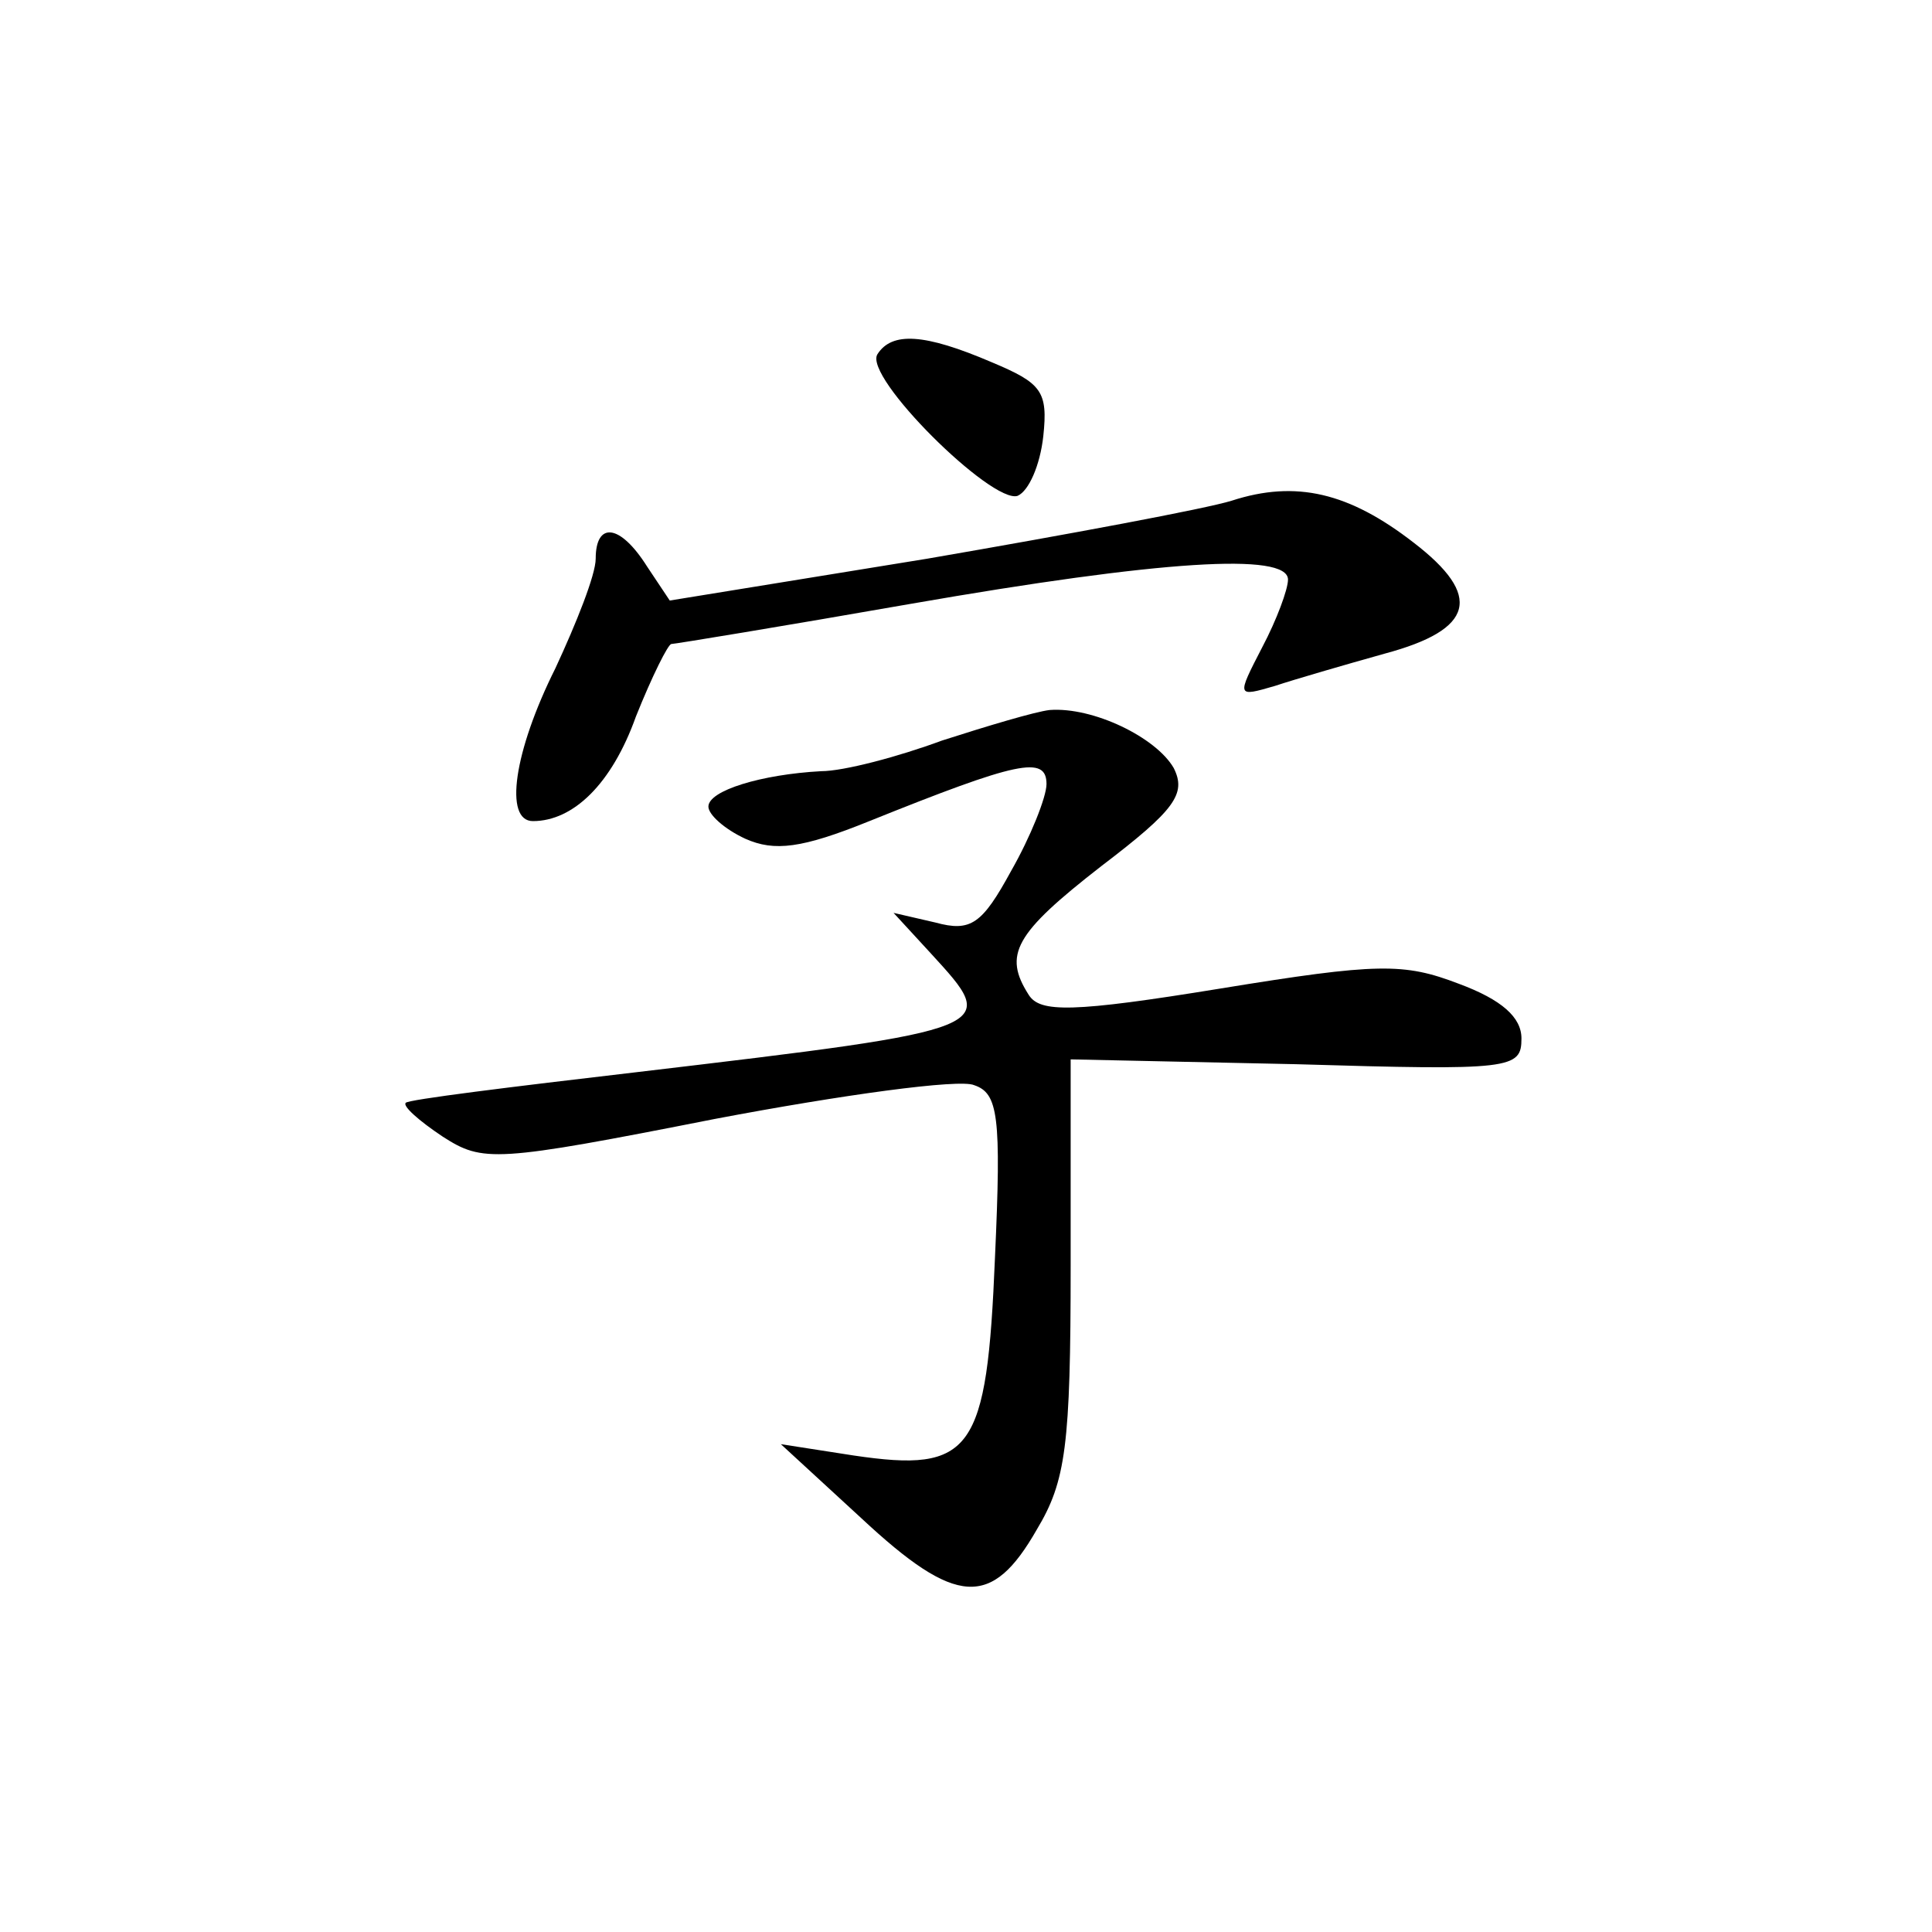 <?xml version="1.0" encoding="UTF-8" standalone="no"?>
<!DOCTYPE svg PUBLIC "-//W3C//DTD SVG 20010904//EN" "http://www.w3.org/TR/2001/REC-SVG-20010904/DTD/svg10.dtd">
<svg version="1.0" xmlns="http://www.w3.org/2000/svg" width="120pt" height="120pt" viewBox="0 0 120 120" preserveAspectRatio="xMidYMid meet">
<g transform="translate(0,120) scale(0.1,-0.1)" fill="#000000" stroke="none">
<path d="M545 980 c-9 -14 71 -93 87 -88 7 3 14 19 16 37 3 28 -1 33 -32 46 -42 18 -62 19 -71 5z"/>
<path d="M765 889 c-16 -5 -102 -21 -189 -36 l-160 -26 -14 21 c-17 27 -32 28 -32 5 0 -10 -12 -40 -25 -68 -26 -52 -32 -95 -14 -95 25 0 49 23 64 65 10 25 20 45 22 45 2 0 69 11 149 25 155 27 234 32 234 15 0 -6 -7 -25 -16 -42 -16 -31 -16 -31 8 -24 12 4 43 13 68 20 56 15 61 36 18 69 -40 31 -73 39 -113 26z"/>
<path d="M585 740 c-27 -10 -61 -19 -75 -19 -37 -2 -70 -12 -70 -22 0 -5 10 -14 23 -20 18 -8 35 -6 77 11 92 37 110 41 110 23 0 -8 -10 -33 -22 -54 -18 -33 -25 -38 -47 -32 l-26 6 23 -25 c43 -47 45 -47 -183 -74 -77 -9 -142 -17 -143 -19 -2 -2 8 -11 23 -21 25 -16 32 -16 169 11 79 15 152 25 161 21 15 -5 17 -19 13 -107 -5 -121 -14 -134 -88 -123 l-45 7 50 -46 c59 -55 81 -56 109 -7 18 30 21 52 21 164 l0 128 140 -3 c134 -4 140 -3 140 16 0 13 -12 24 -39 34 -34 13 -50 13 -148 -3 -92 -15 -112 -15 -119 -4 -16 25 -9 38 45 80 46 35 53 45 45 61 -11 19 -50 38 -77 36 -9 -1 -39 -10 -67 -19z"/>
</g>
</svg>